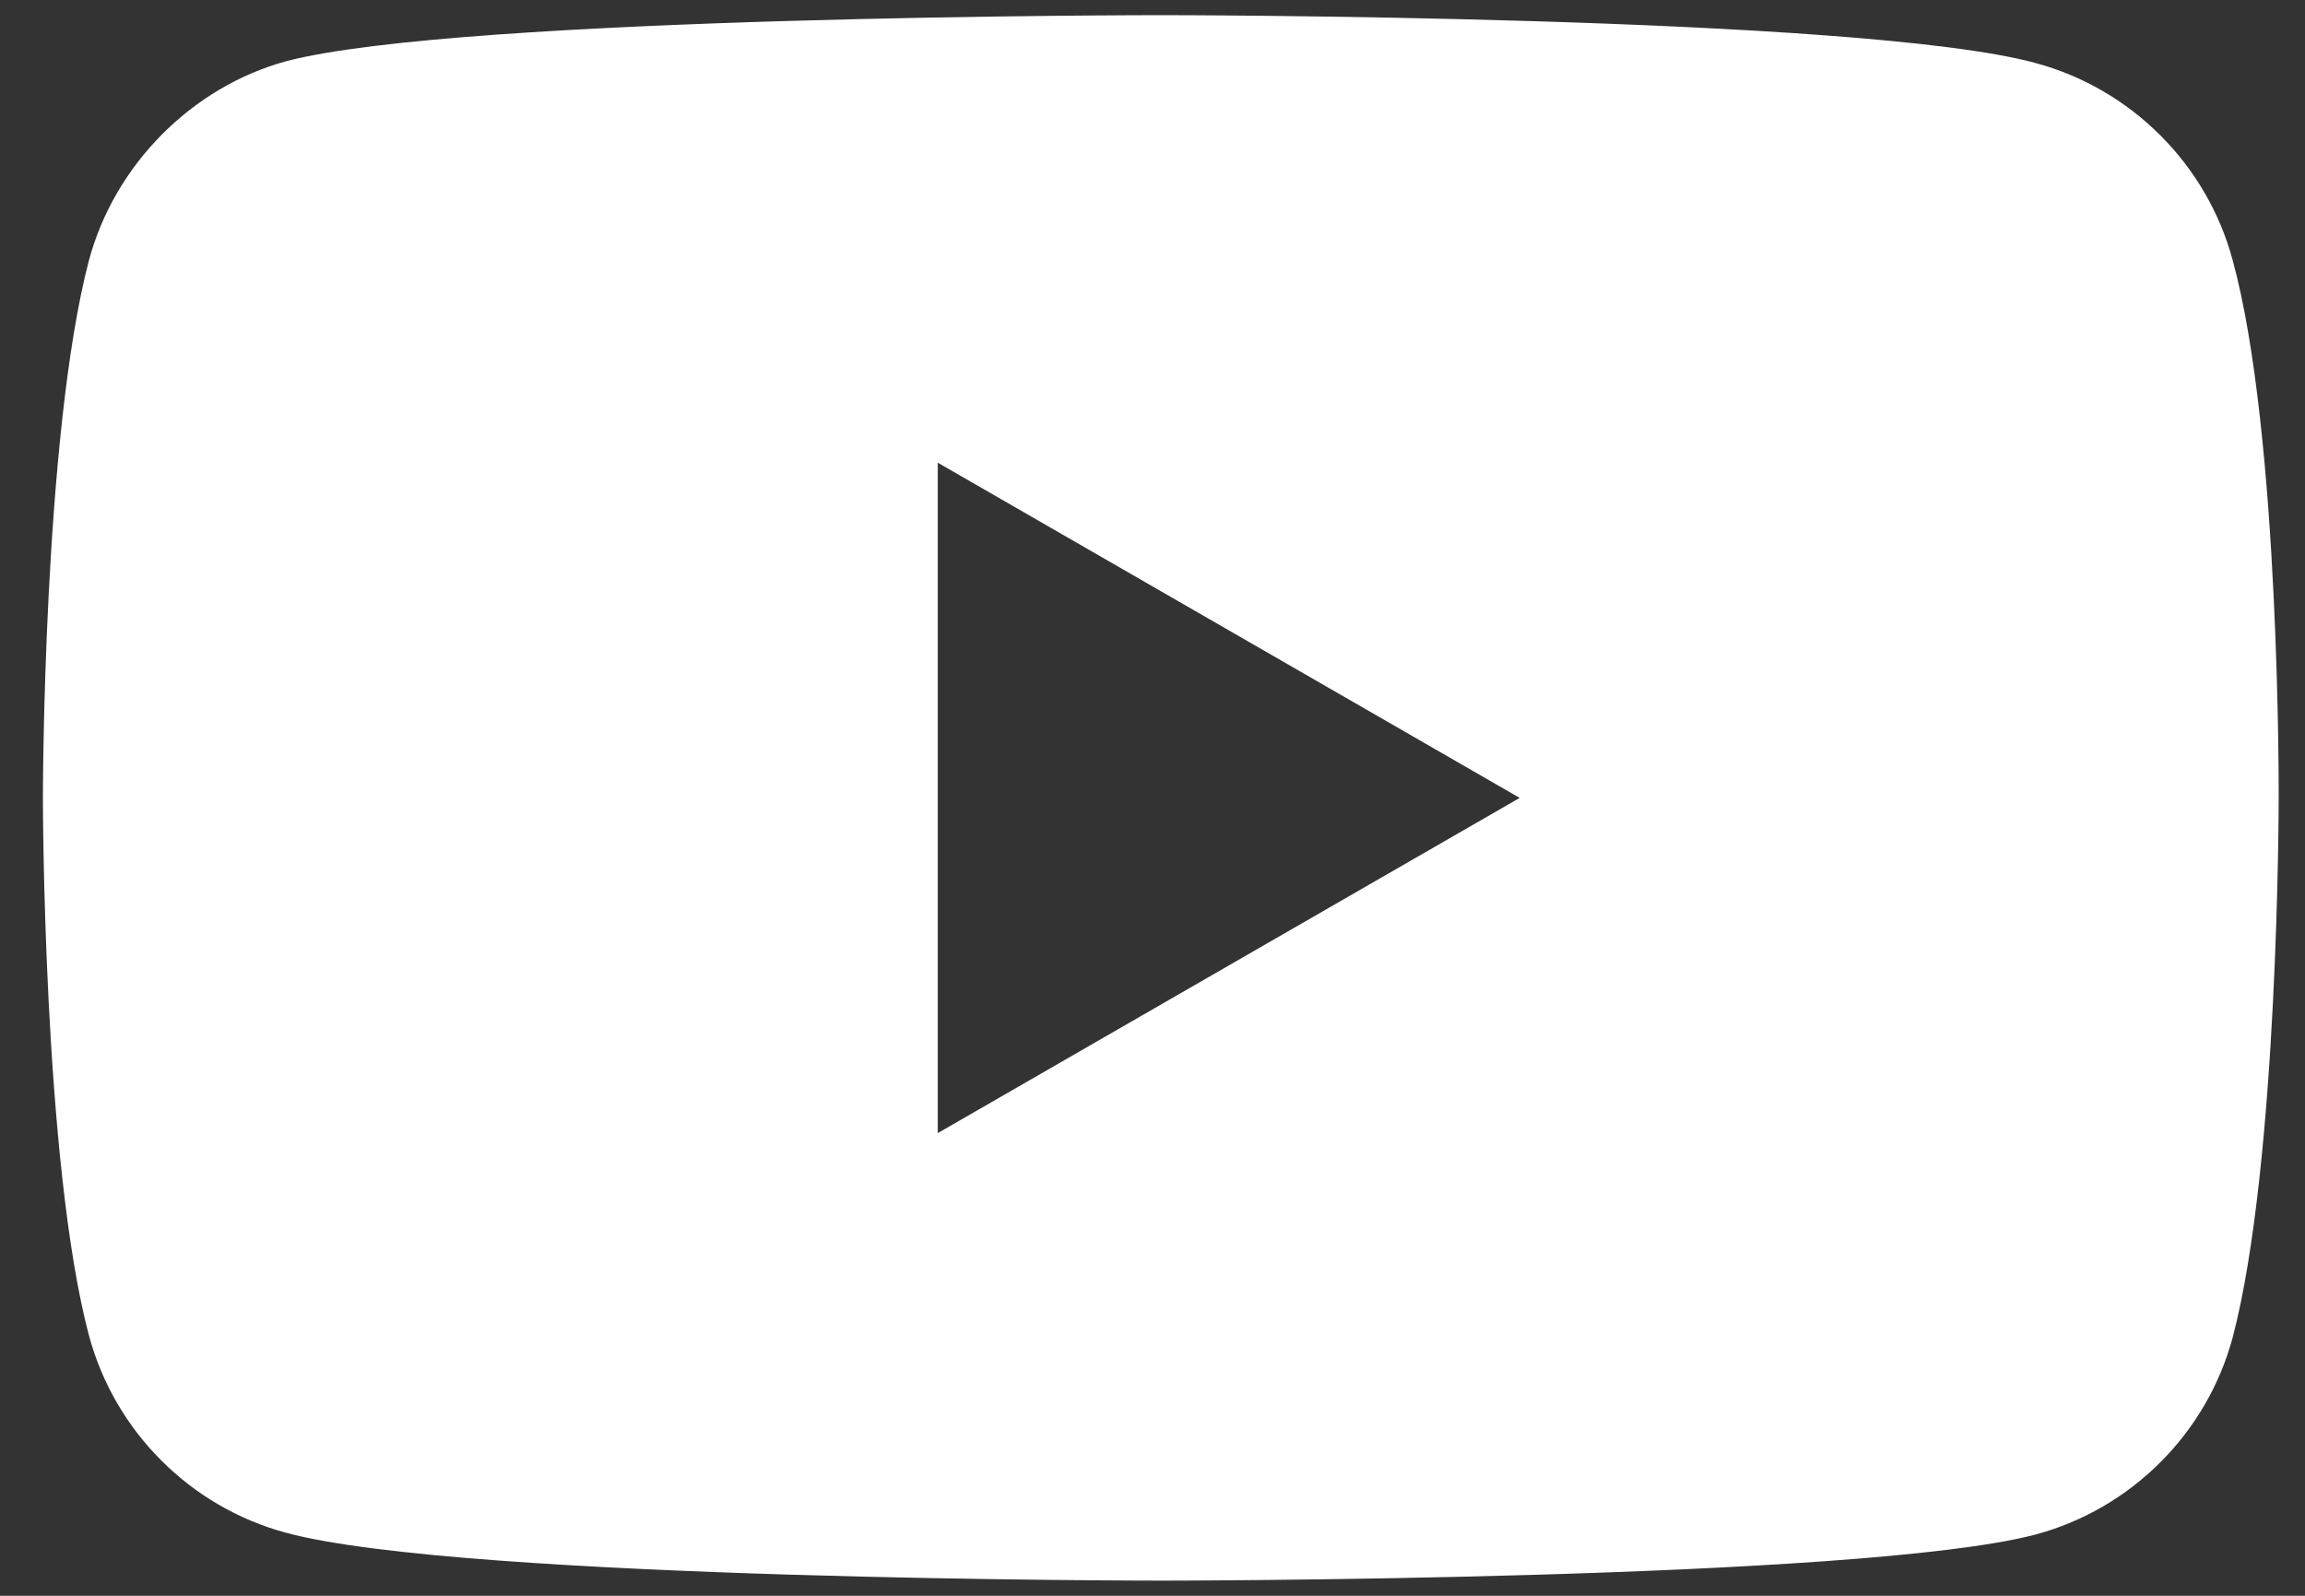 <svg width="26" height="18" viewBox="0 0 26 18" fill="none" xmlns="http://www.w3.org/2000/svg">
<rect x="0" y="0" width="26" height="18" fill="#333333" stroke="none"/>
<path fill-rule="evenodd" clip-rule="evenodd" d="M22.961 0.711C24.041 1.002 24.893 1.854 25.184 2.934C25.724 4.908 25.703 9.021 25.703 9.021C25.703 9.021 25.703 13.113 25.184 15.087C24.893 16.167 24.041 17.019 22.961 17.309C20.988 17.829 13.094 17.829 13.094 17.829C13.094 17.829 5.221 17.829 3.226 17.289C2.146 16.998 1.295 16.146 1.004 15.066C0.484 13.113 0.484 9 0.484 9C0.484 9 0.484 4.908 1.004 2.934C1.295 1.854 2.167 0.982 3.226 0.691C5.2 0.171 13.094 0.171 13.094 0.171C13.094 0.171 20.988 0.171 22.961 0.711ZM17.142 9L10.578 12.781V5.219L17.142 9Z" fill="white"/>
</svg>
